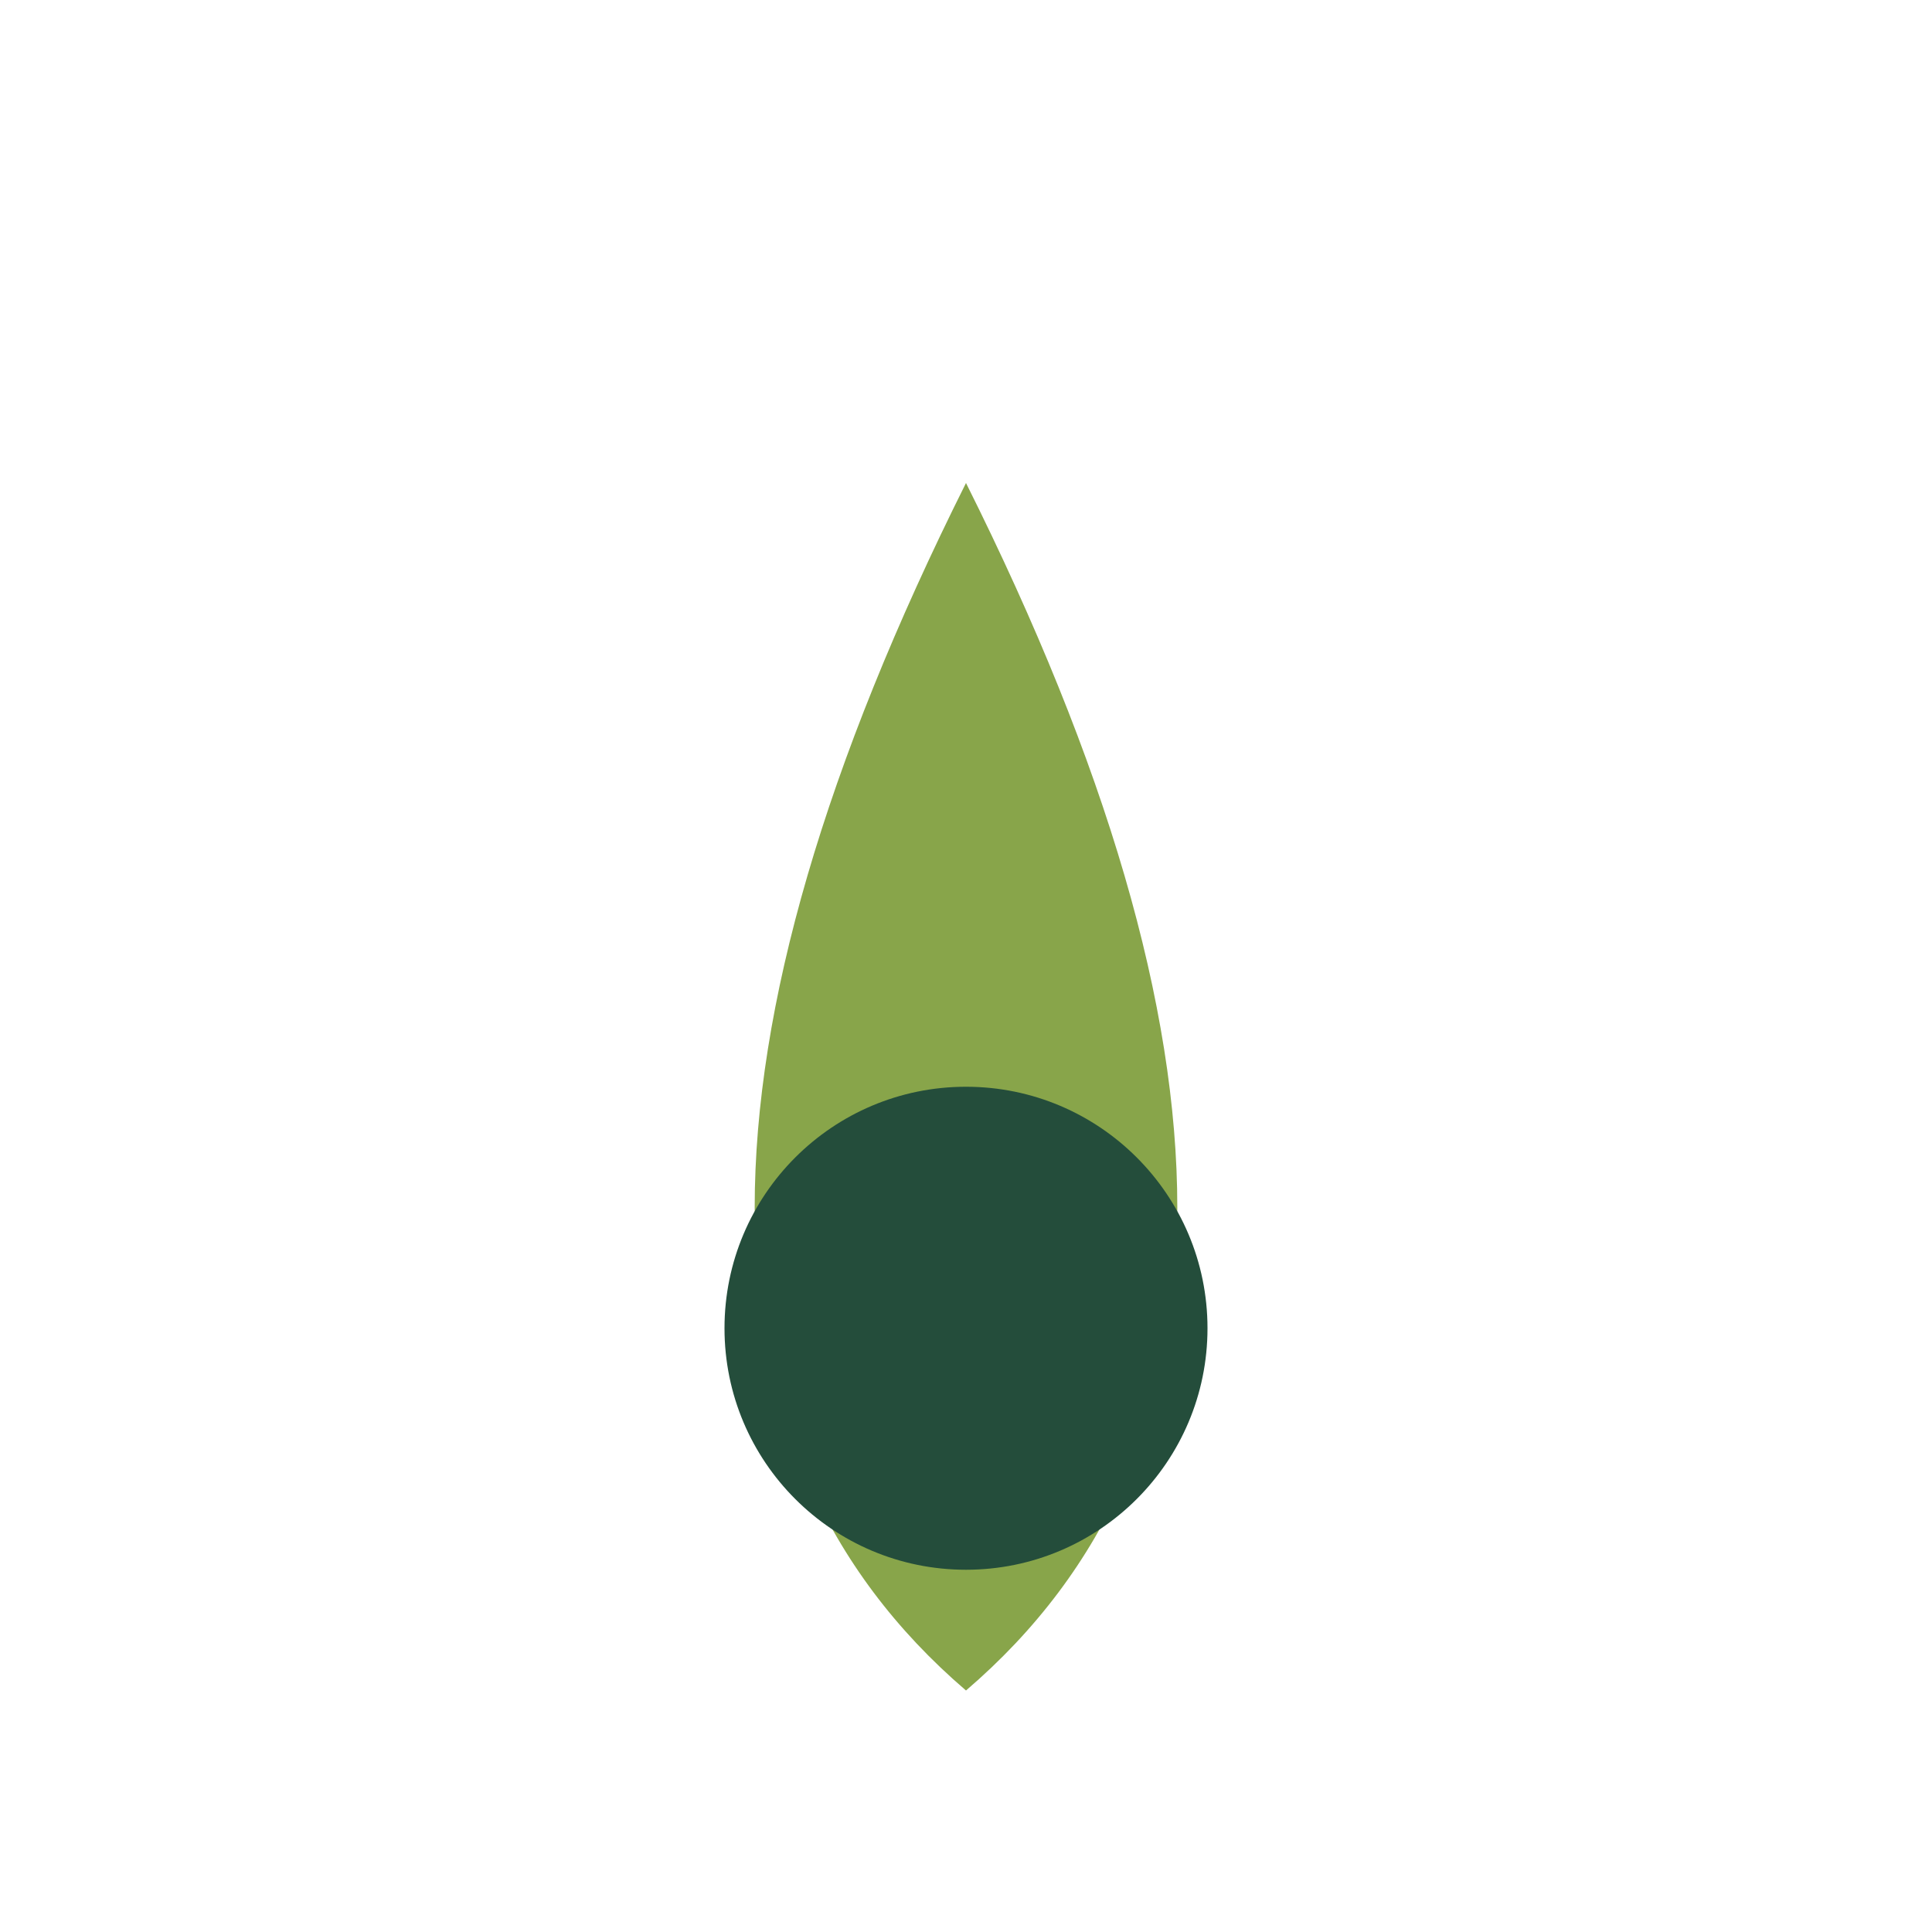 <?xml version="1.0" encoding="UTF-8"?>
<svg xmlns="http://www.w3.org/2000/svg" width="32" height="32" viewBox="0 0 32 32"><path d="M16 28q-7-6 0-20 7 14 0 20z" fill="#88A54A"/><circle cx="16" cy="22" r="4" fill="#244D3B"/></svg>
